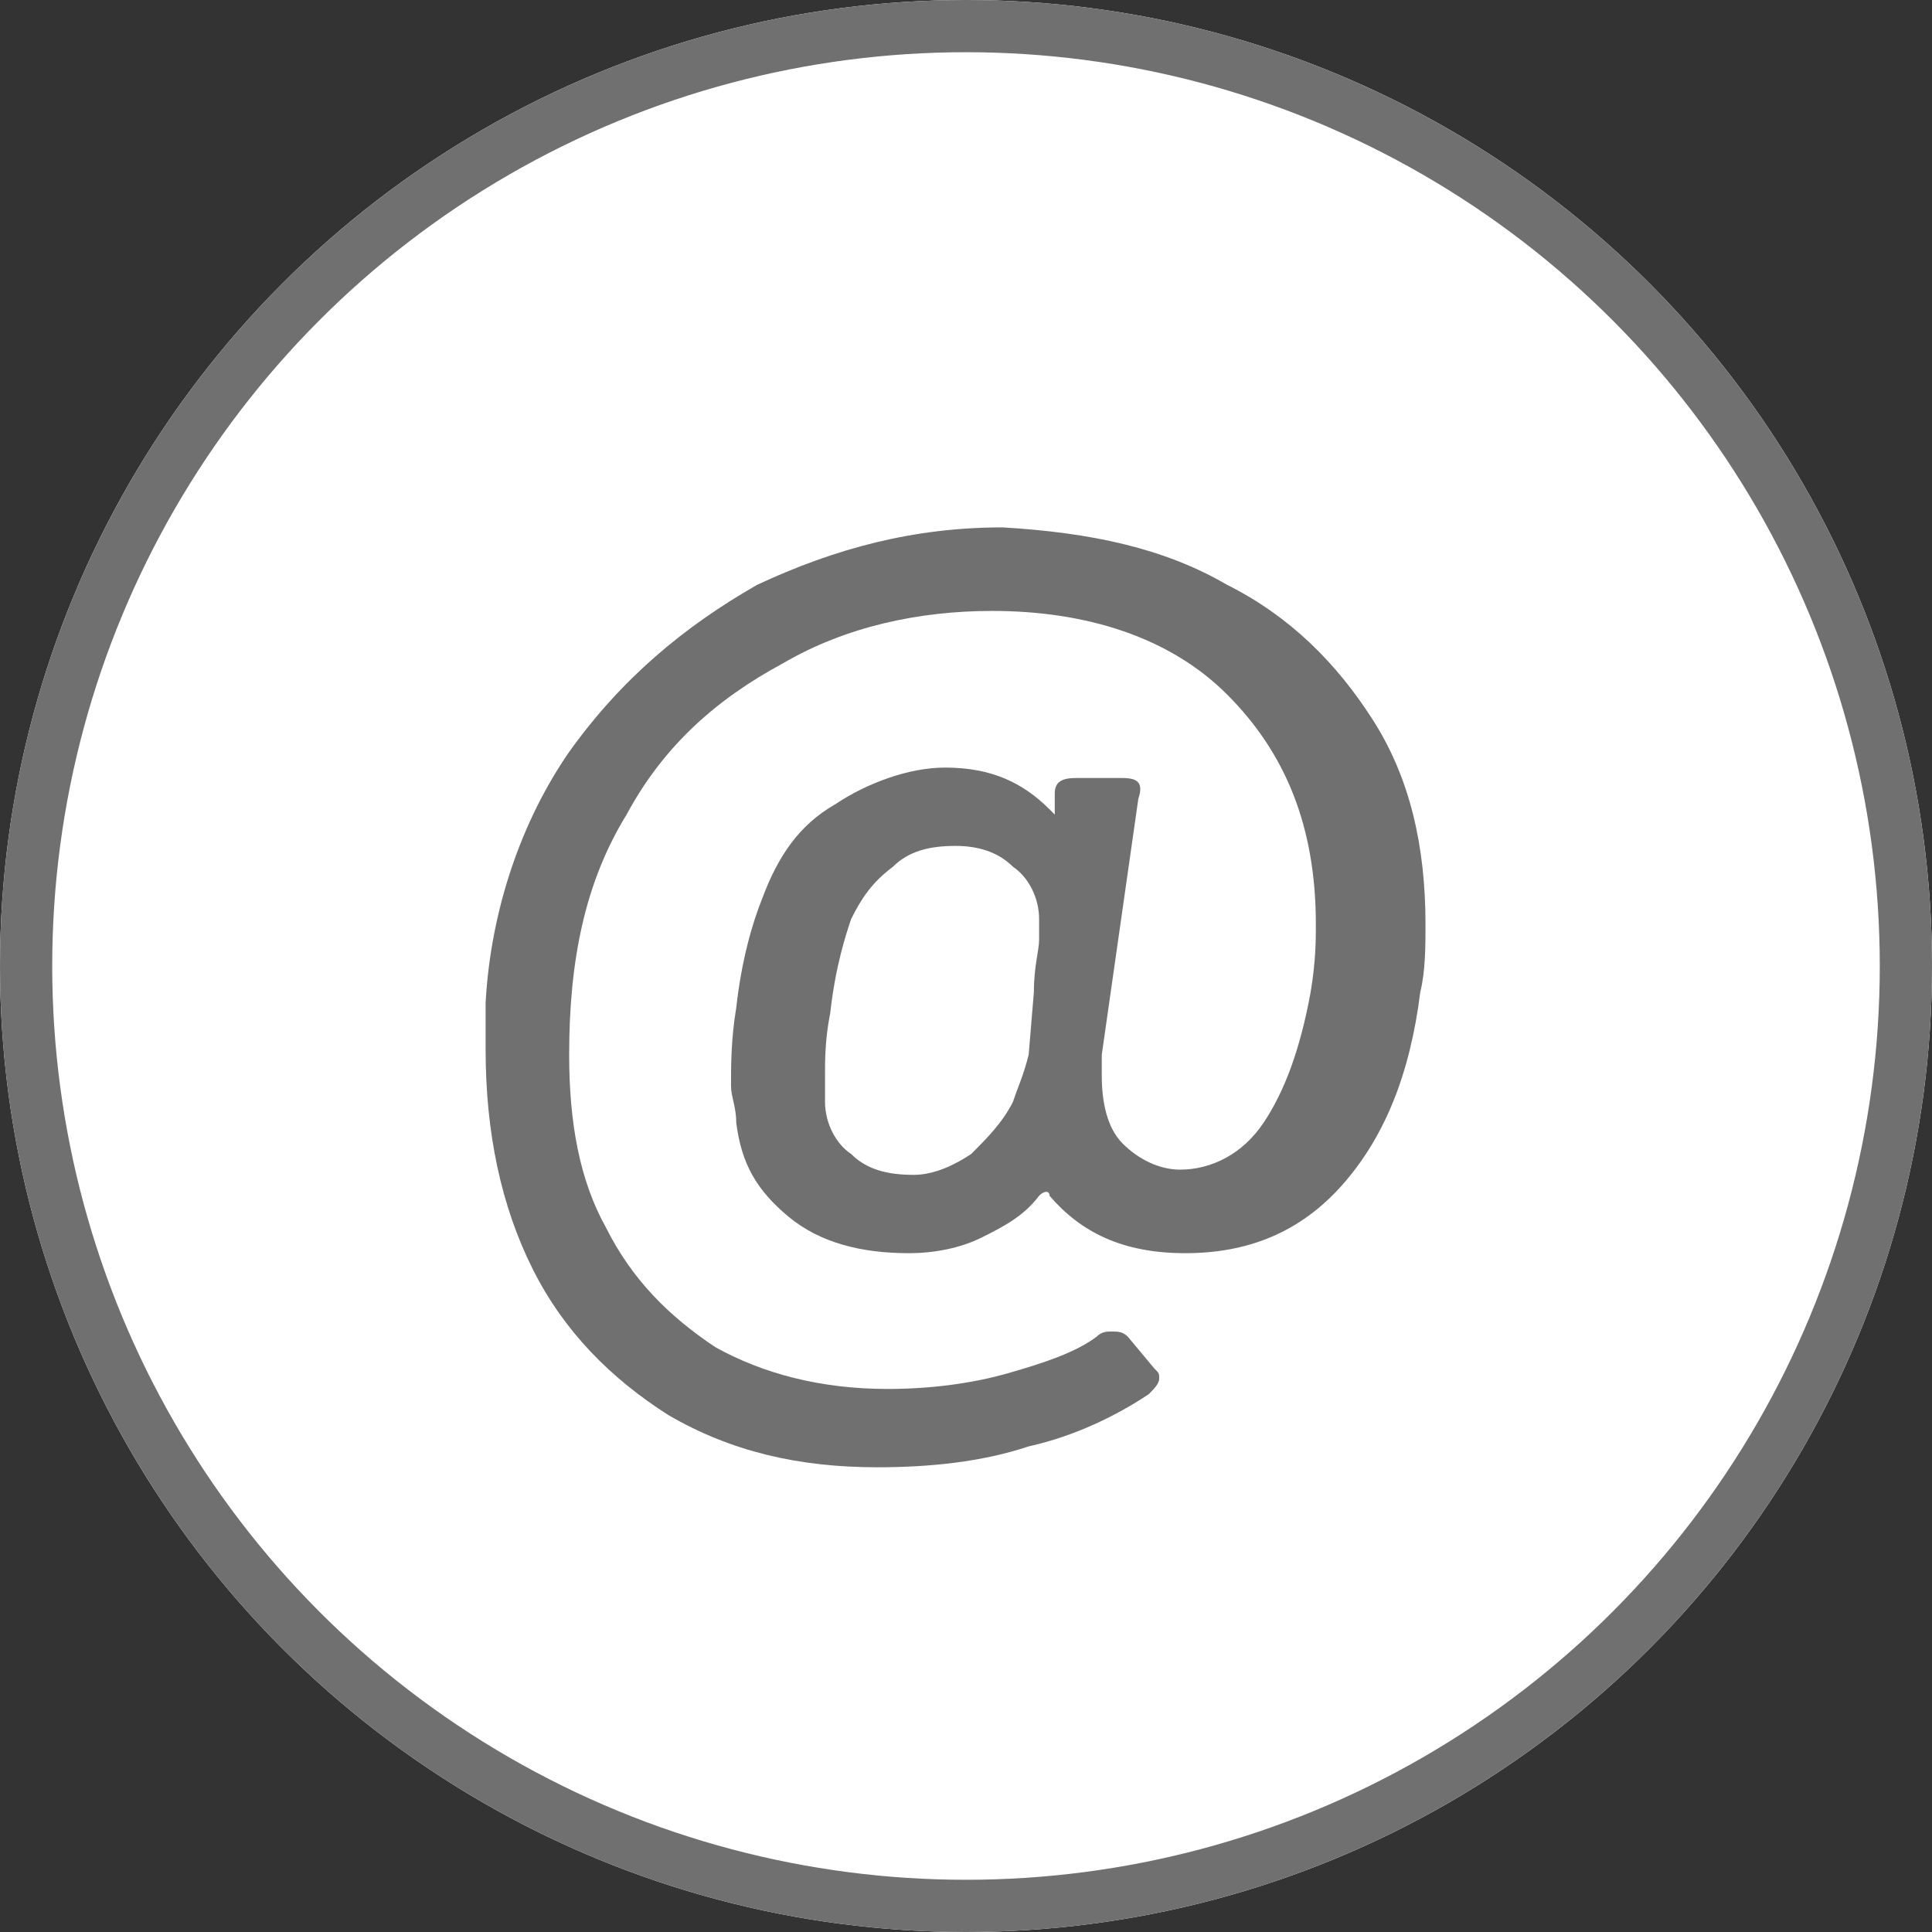 <?xml version="1.0" encoding="utf-8"?>
<!-- Generator: Adobe Illustrator 22.1.0, SVG Export Plug-In . SVG Version: 6.00 Build 0)  -->
<svg version="1.1" id="Ebene_1" xmlns="http://www.w3.org/2000/svg" xmlns:xlink="http://www.w3.org/1999/xlink" x="0px" y="0px"
	 viewBox="0 0 37 37" style="enable-background:new 0 0 37 37;" xml:space="preserve">
<rect x="0" y="0" width="37" height="37" fill="#333333" stroke="none"/>
<style type="text/css">
	.st0{fill:#FFFFFF;}
	.st1{fill:none;stroke:#707070;}
	.st2{enable-background:new    ;}
	.st3{fill:#707070;}
</style>
<g transform="translate(-1806 -54)">
	<g transform="translate(1806 54)">
		<circle class="st0" cx="18.5" cy="18.5" r="18.5"/>
		<circle class="st1" cx="18.5" cy="18.5" r="18"/>
	</g>
	<g transform="translate(7 -25)">
		<g class="st2">
			<path class="st3" d="M1822.5,90.2c1.2,0.6,2.1,1.5,2.8,2.6c0.7,1.1,1,2.4,1,3.9c0,0.4,0,0.9-0.1,1.3c-0.2,1.6-0.7,2.8-1.5,3.7
				c-0.8,0.9-1.8,1.3-3,1.3c-1.2,0-2-0.4-2.6-1.1c0-0.1-0.1-0.1-0.2,0c-0.3,0.4-0.7,0.6-1.1,0.8c-0.4,0.2-0.9,0.3-1.4,0.3
				c-0.9,0-1.7-0.2-2.3-0.7c-0.6-0.5-0.9-1-1-1.8c0-0.3-0.1-0.5-0.1-0.7c0-0.4,0-0.9,0.1-1.5c0.1-0.9,0.3-1.6,0.5-2.1
				c0.3-0.8,0.7-1.4,1.4-1.8c0.6-0.4,1.4-0.7,2.1-0.7c0.9,0,1.5,0.3,2,0.8c0,0,0.1,0.1,0.1,0.1c0,0,0,0,0-0.1l0-0.3
				c0-0.2,0.1-0.3,0.4-0.3h0.9c0.3,0,0.4,0.1,0.3,0.4l-0.7,4.9c0,0.1,0,0.2,0,0.4c0,0.5,0.1,1,0.4,1.3c0.3,0.3,0.7,0.5,1.1,0.5
				c0.6,0,1.2-0.3,1.6-0.9c0.4-0.6,0.7-1.4,0.9-2.5c0.1-0.6,0.1-1,0.1-1.3c0-1.9-0.6-3.3-1.7-4.4s-2.7-1.6-4.5-1.6
				c-1.4,0-2.8,0.3-4,1c-1.3,0.7-2.3,1.6-3,2.9c-0.8,1.3-1.1,2.8-1.1,4.6c0,1.3,0.2,2.4,0.7,3.3c0.5,1,1.2,1.7,2.1,2.3
				c0.9,0.5,2,0.8,3.3,0.8c0.8,0,1.6-0.1,2.3-0.3c0.7-0.2,1.3-0.4,1.7-0.7c0.1-0.1,0.2-0.1,0.3-0.1c0.1,0,0.2,0,0.3,0.1l0.5,0.6
				c0.1,0.1,0.1,0.1,0.1,0.2c0,0.1-0.1,0.2-0.2,0.3c-0.6,0.4-1.4,0.8-2.3,1c-0.9,0.3-1.9,0.4-2.9,0.4c-1.5,0-2.8-0.3-4-1
				c-1.1-0.7-2-1.6-2.6-2.8c-0.6-1.2-0.9-2.6-0.9-4.2c0-0.4,0-0.7,0-0.9c0.1-1.8,0.7-3.5,1.6-4.8c1-1.4,2.2-2.4,3.6-3.2
				c1.5-0.7,3-1.1,4.7-1.1C1819.9,89.2,1821.3,89.5,1822.5,90.2z M1817.6,101.1c0.3-0.3,0.6-0.6,0.8-1c0.1-0.3,0.2-0.5,0.3-0.9
				l0.1-1.2c0-0.5,0.1-0.8,0.1-1l0-0.4c0-0.4-0.2-0.8-0.5-1c-0.3-0.3-0.7-0.4-1.1-0.4c-0.5,0-0.9,0.1-1.2,0.4
				c-0.4,0.3-0.6,0.6-0.8,1c-0.1,0.3-0.3,0.9-0.4,1.8c-0.1,0.5-0.1,0.9-0.1,1.2c0,0.1,0,0.3,0,0.5c0,0.4,0.2,0.8,0.5,1
				c0.3,0.3,0.7,0.4,1.2,0.4C1816.9,101.5,1817.3,101.3,1817.6,101.1z"/>
		</g>
	</g>
</g>
</svg>

